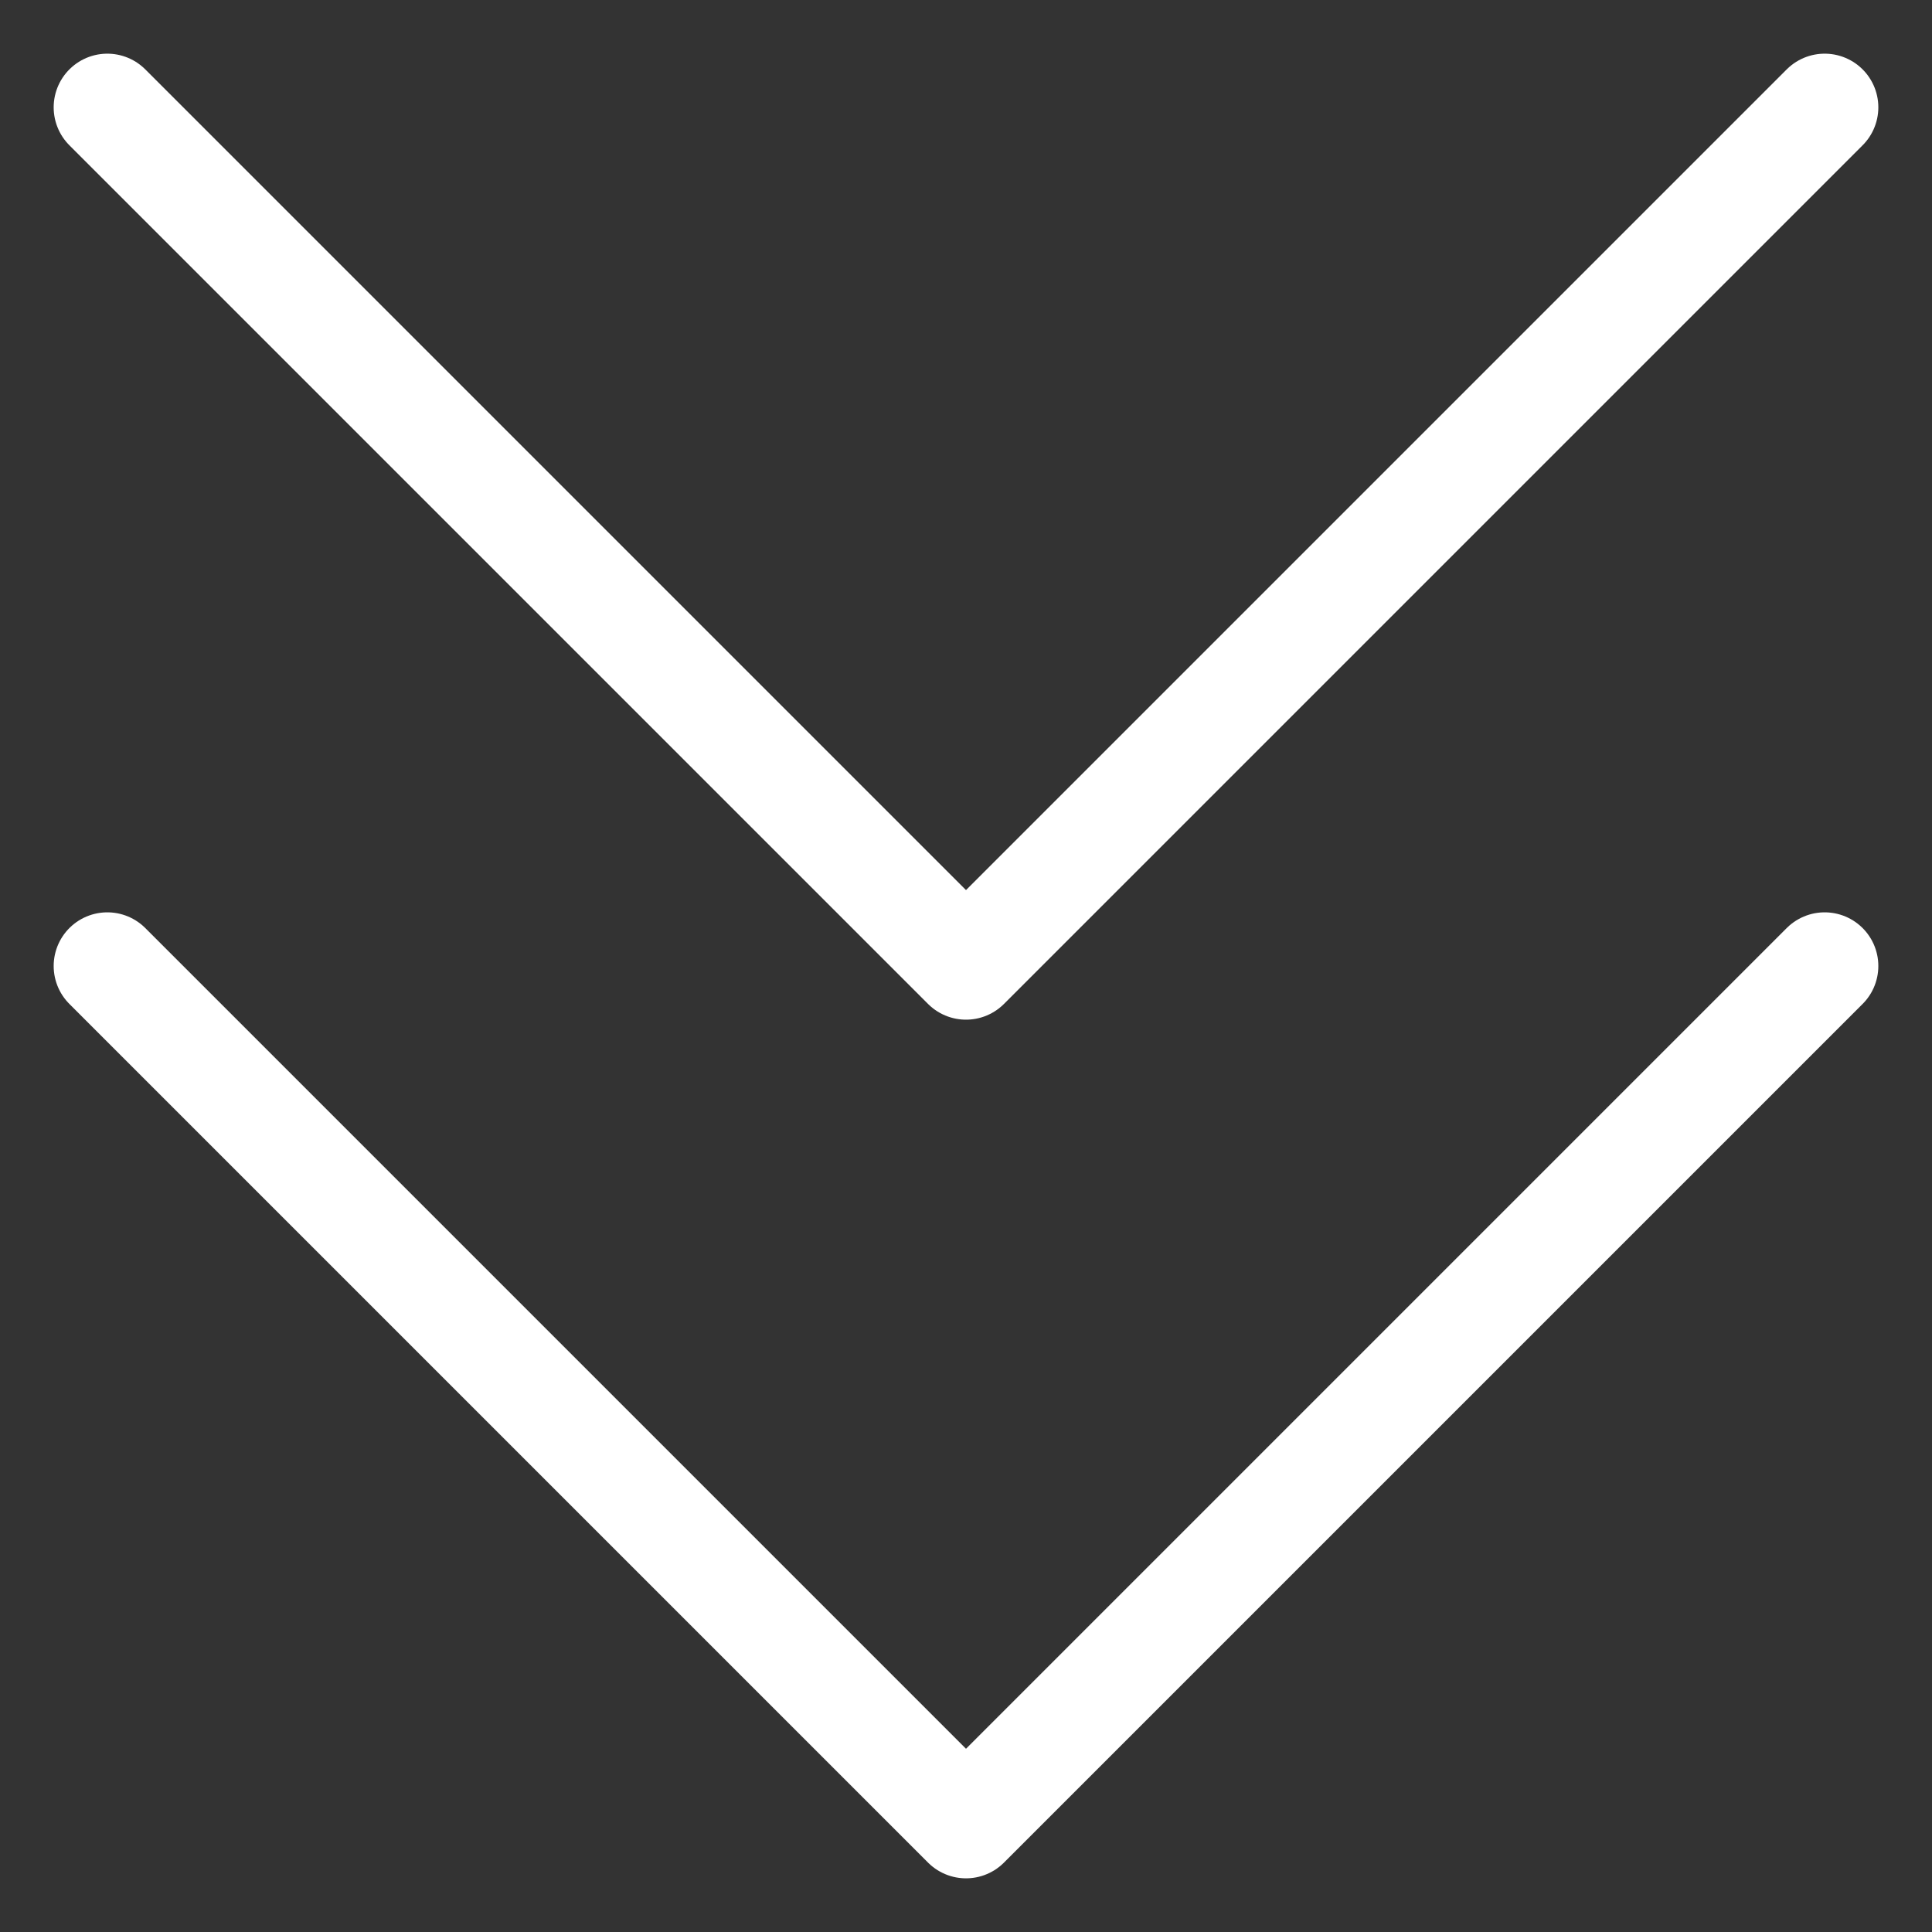 <svg width="18" height="18" viewBox="0 0 18 18" fill="none" xmlns="http://www.w3.org/2000/svg">
<rect x="0" y="0" width="18" height="18" fill="#333333" stroke="none"/>
<path d="M1 9L9 17L17 9" stroke="white" stroke-linecap="round" stroke-linejoin="round"/>
<path d="M1 1L9 9L17 1" stroke="white" stroke-linecap="round" stroke-linejoin="round"/>
</svg>
